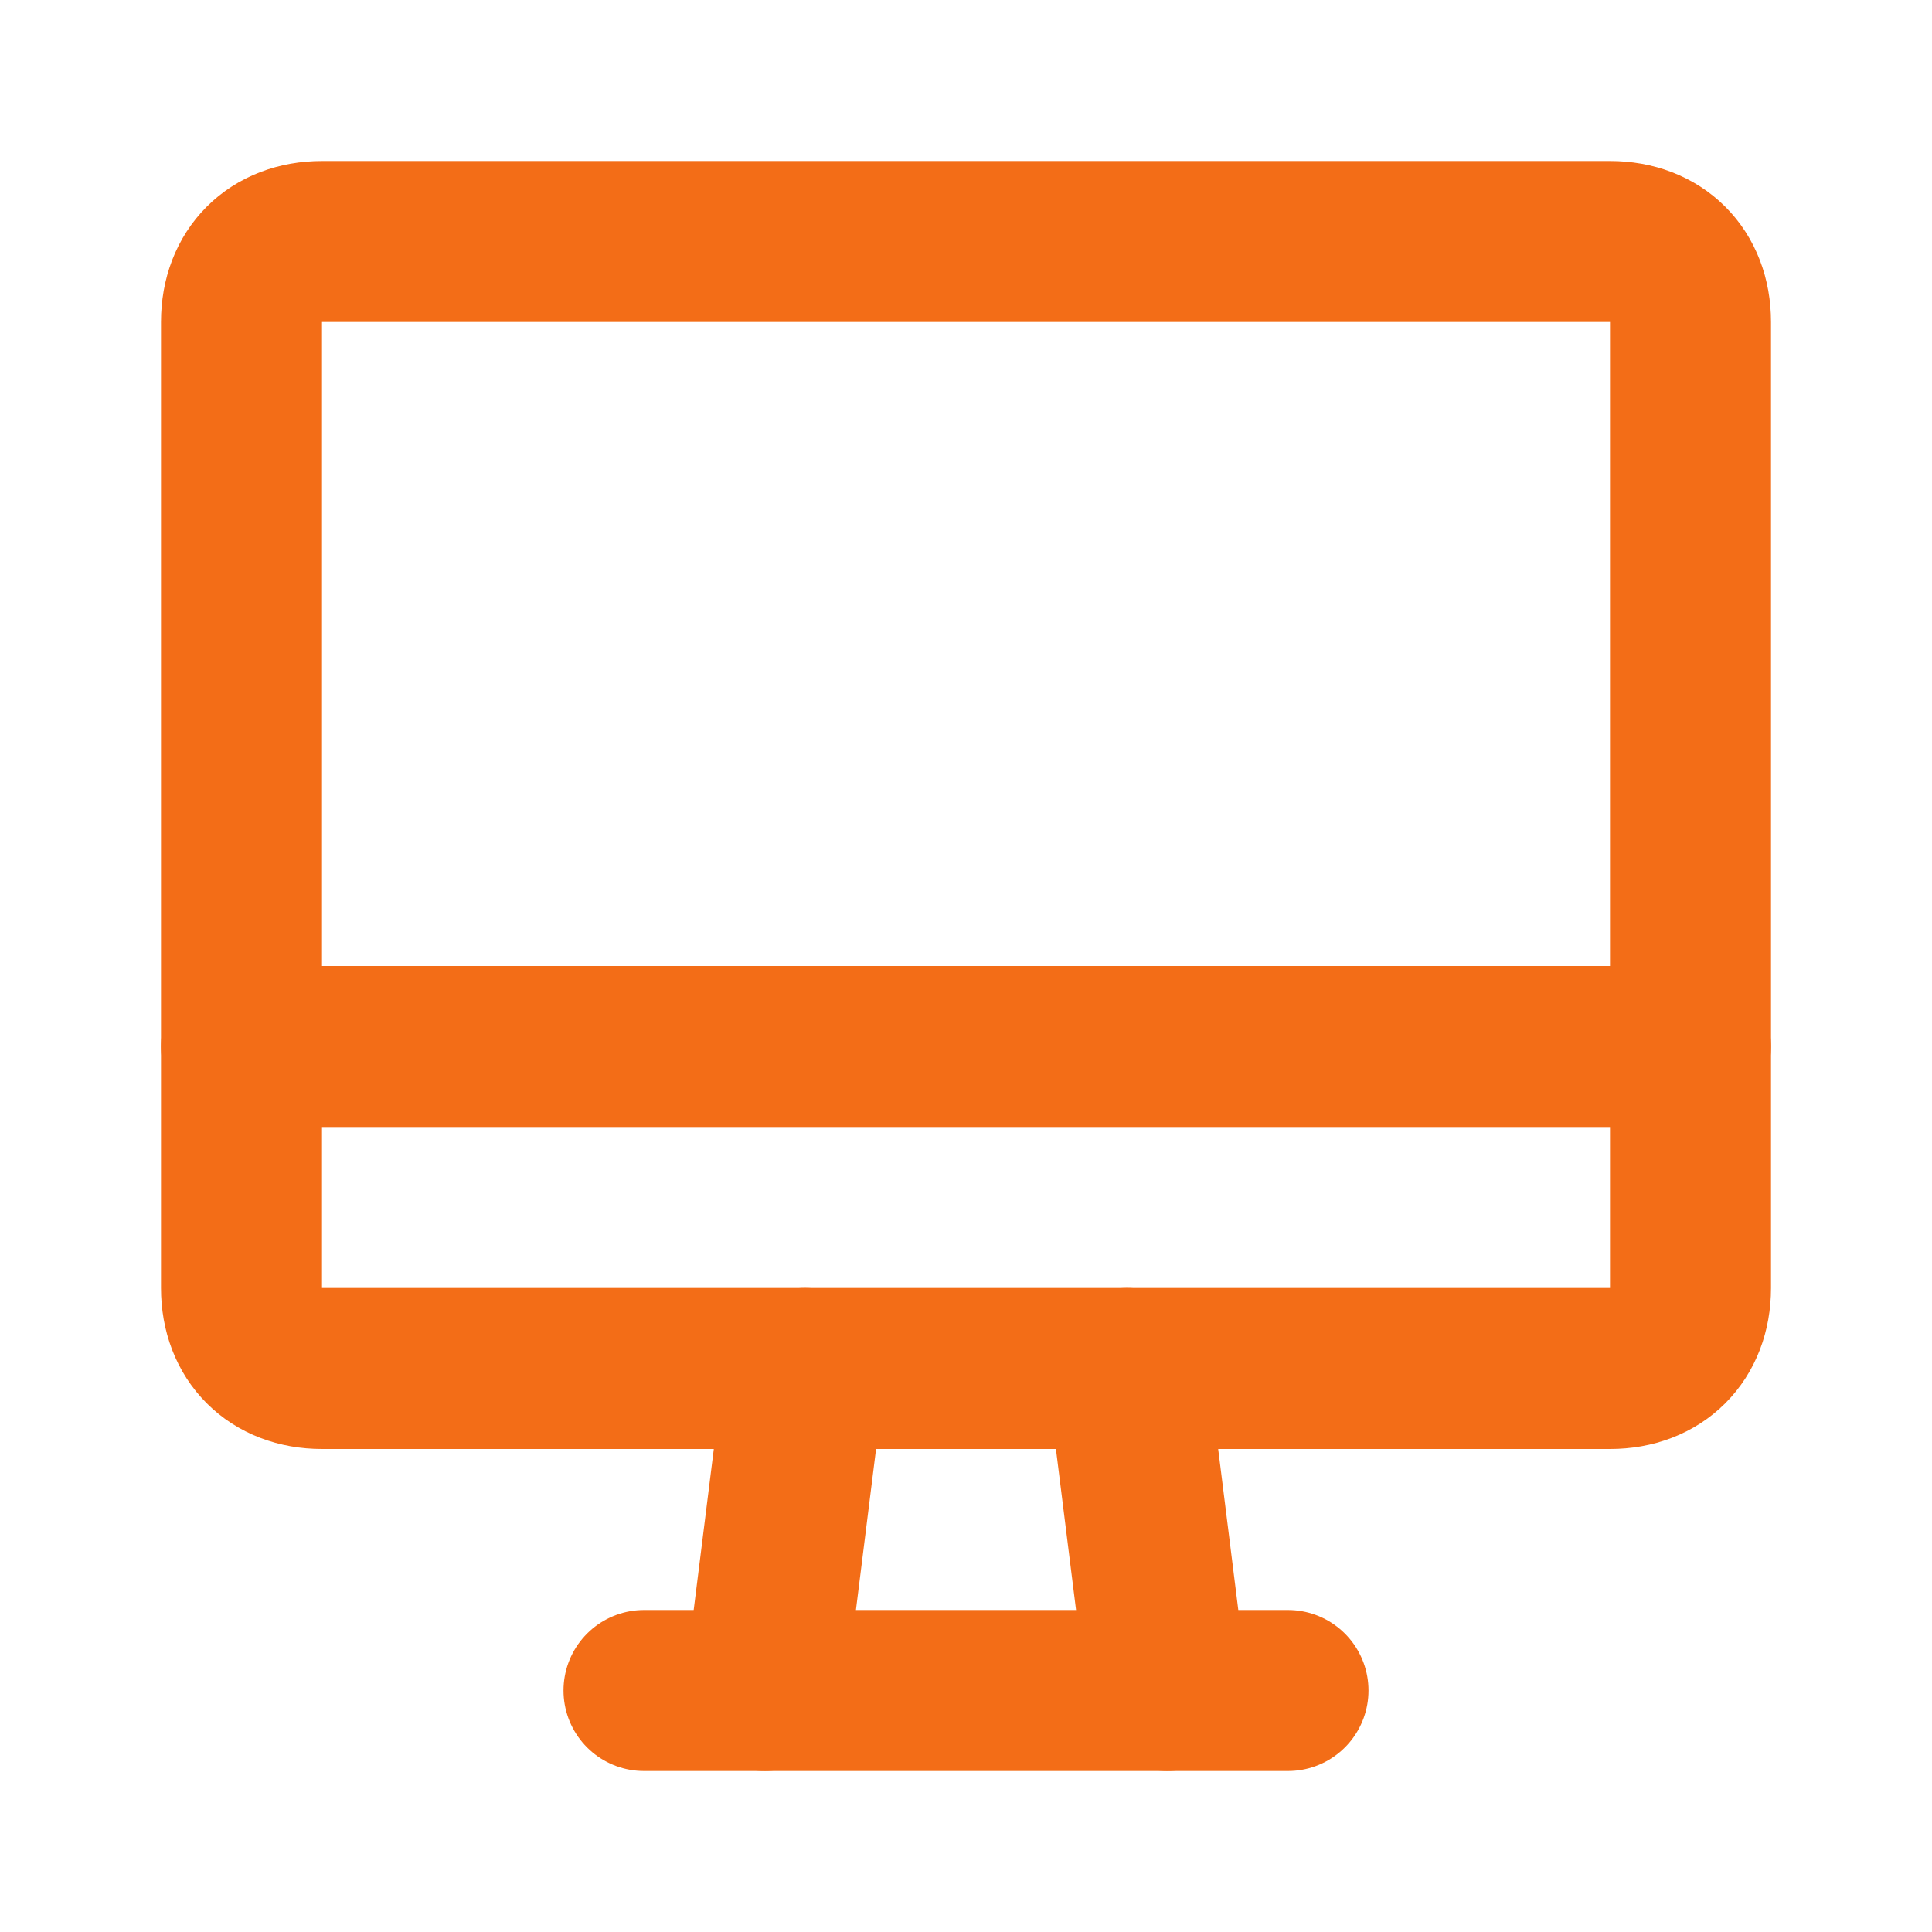 <?xml version="1.0" encoding="UTF-8"?>
<svg xmlns="http://www.w3.org/2000/svg" version="1.1" viewBox="0 0 24 24">
  <defs>
    <style>
      .cls-1, .cls-2 {
        fill: none;
      }

      .cls-2 {
        stroke: #f36d17;
        stroke-linecap: round;
        stroke-linejoin: round;
        stroke-width: 2px;
      }
    </style>
  </defs>
  <!-- Generator: Adobe Illustrator 28.7.3, SVG Export Plug-In . SVG Version: 1.2.0 Build 164)  -->
  <g>
    <g id="_レイヤー_1" data-name="レイヤー_1">
      <g id="_レイヤー_1-2" data-name="_レイヤー_1">
        <path class="cls-1" d="M0,0h24v24H0V0Z"/>
        <path class="cls-2" d="M3,4c0-.6.4-1,1-1h16c.6,0,1,.4,1,1v12c0,.6-.4,1-1,1H4c-.6,0-1-.4-1-1V4Z"/>
        <path class="cls-2" d="M3,13h18"/>
        <path class="cls-2" d="M8,21h8"/>
        <path class="cls-2" d="M10,17l-.5,4"/>
        <path class="cls-2" d="M14,17l.5,4"/>
      </g>
    </g>
  </g>
</svg>
